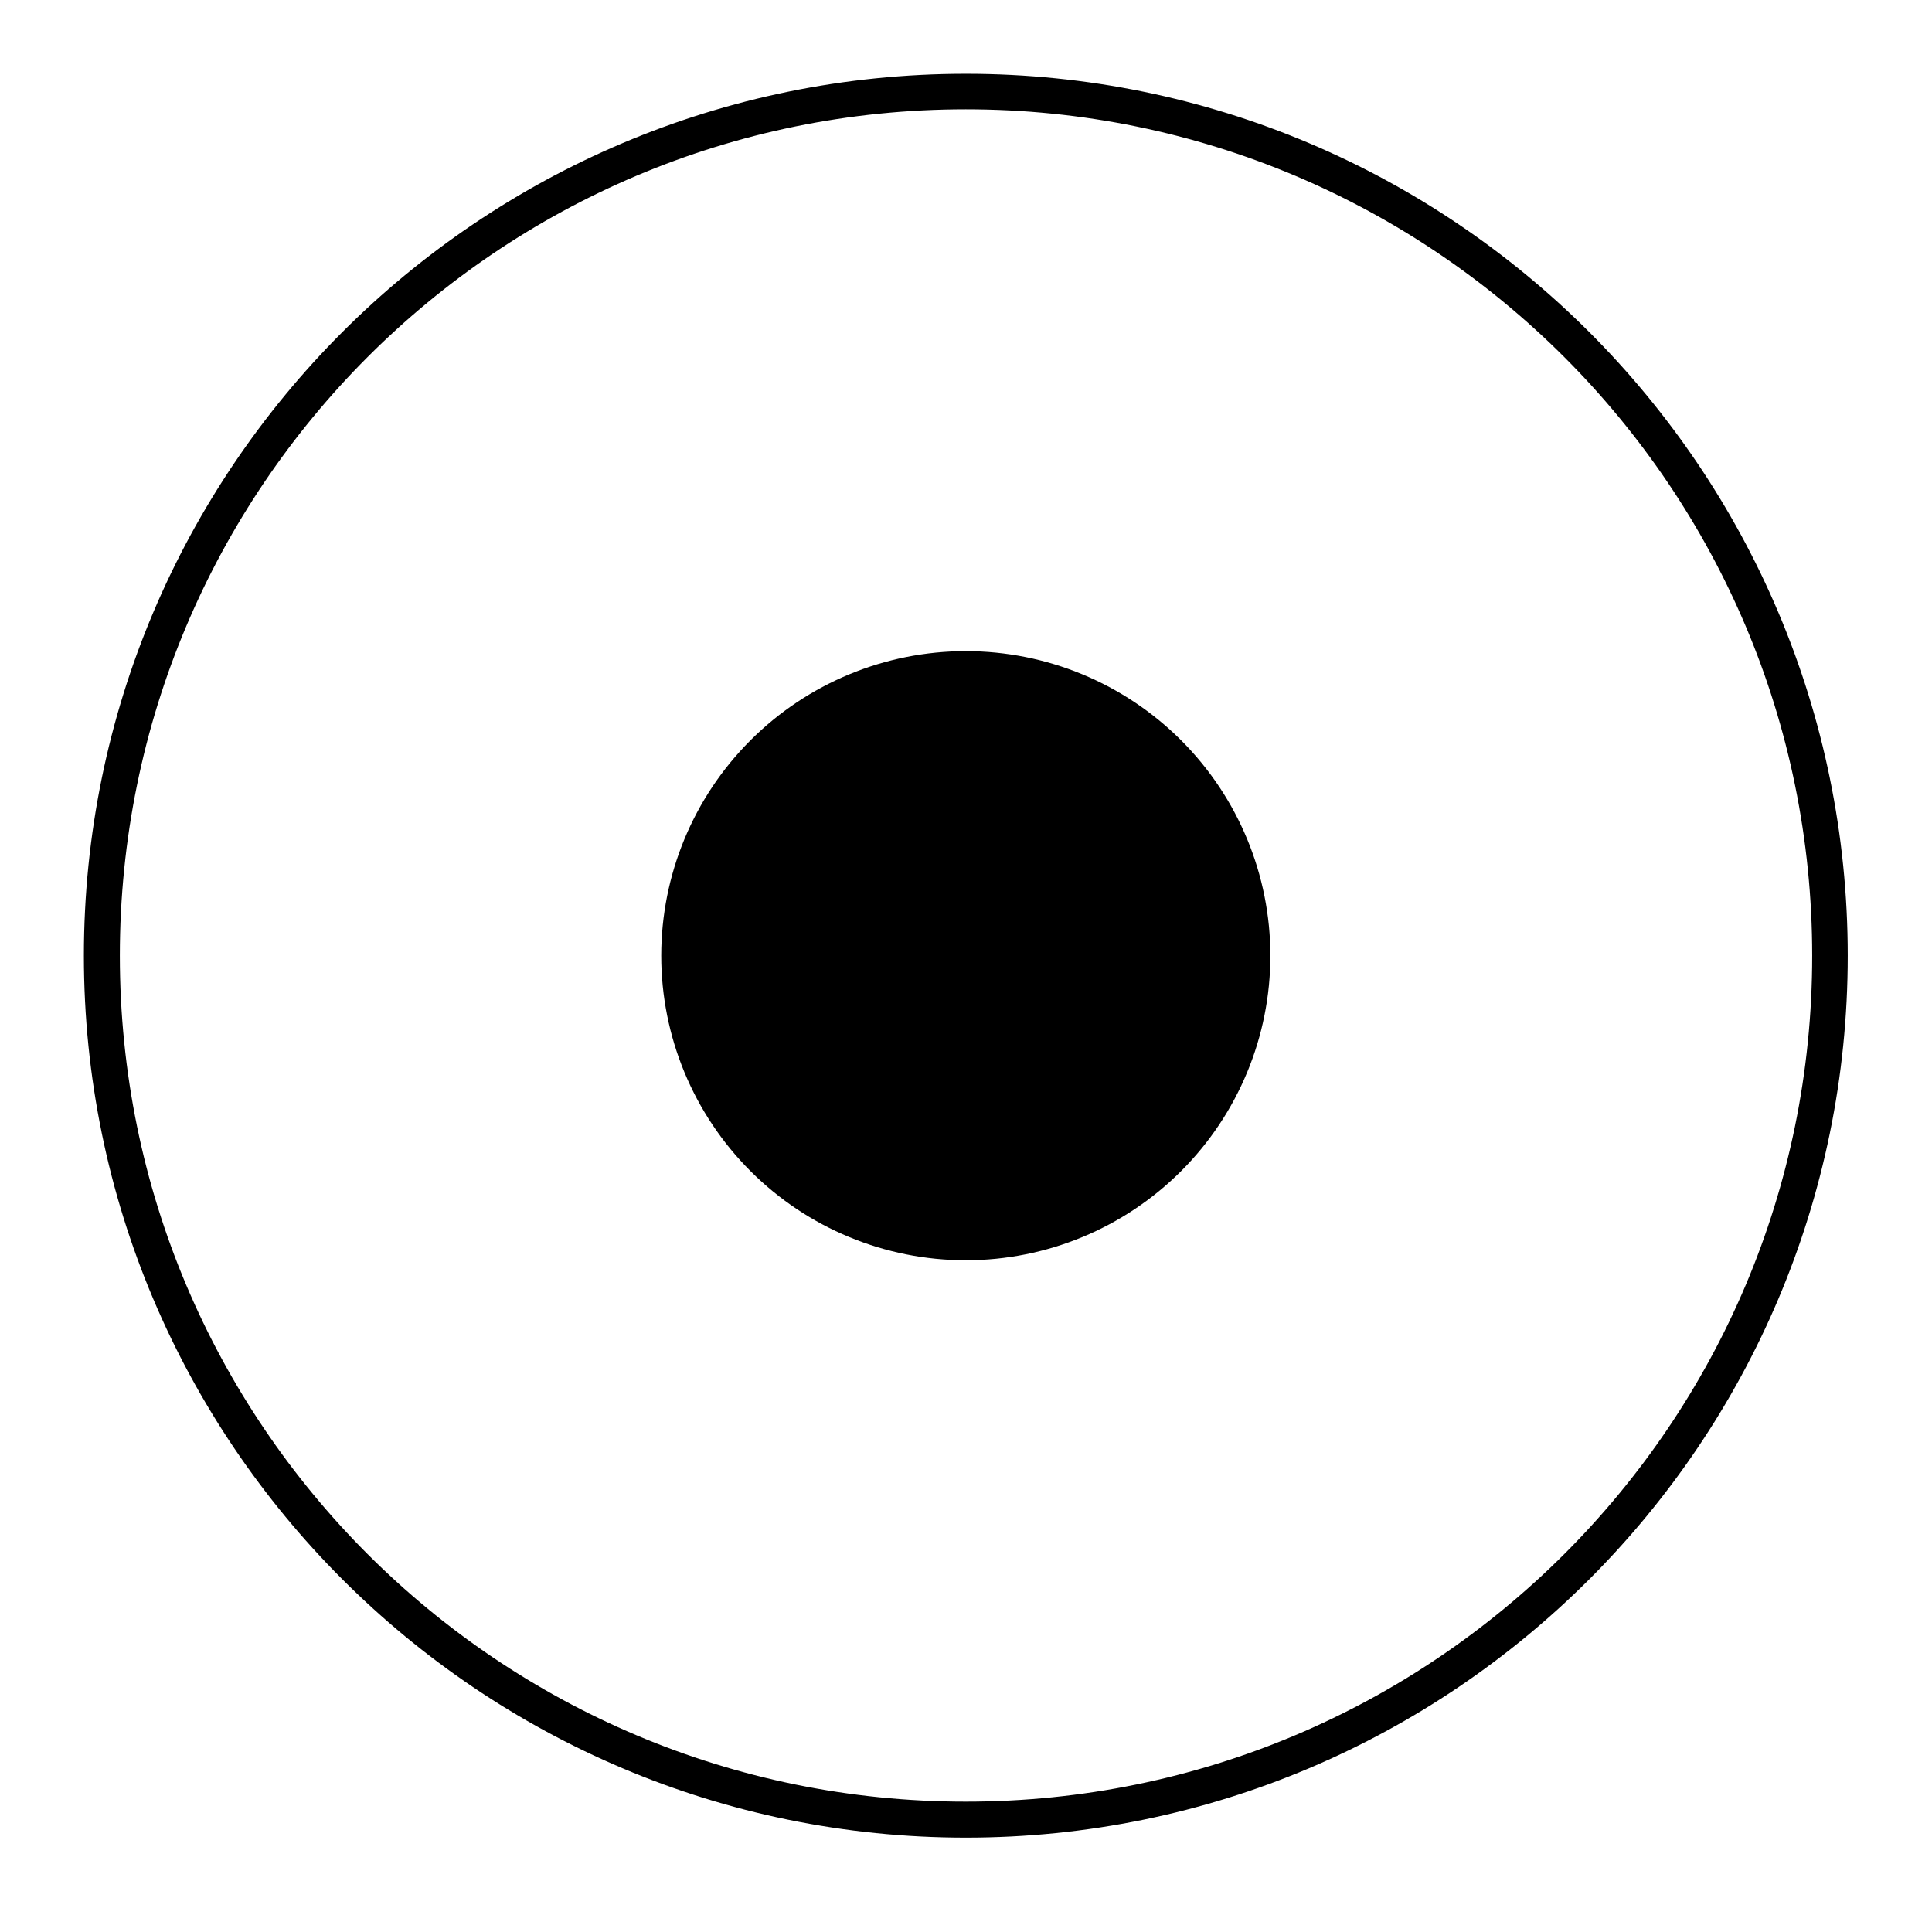 <?xml version="1.0" encoding="UTF-8"?>
<!-- Uploaded to: SVG Repo, www.svgrepo.com, Generator: SVG Repo Mixer Tools -->
<svg fill="#000000" width="800px" height="800px" version="1.1" viewBox="144 144 512 512" xmlns="http://www.w3.org/2000/svg">
 <g>
  <path d="m399.95 163.55c-129.02 0-233.72 104.7-233.72 233.72s104.7 233.72 233.72 233.72c129.02 0 233.72-104.71 233.72-233.72 0-129.02-104.7-233.72-233.72-233.72zm0 9.414c123.91 0 224.3 100.39 224.3 224.3s-100.39 224.19-224.3 224.19c-123.91 0-224.19-100.28-224.19-224.19s100.28-224.3 224.19-224.3z"/>
  <path d="m480.66 397.27c0 21.406-8.504 41.934-23.641 57.07-15.137 15.137-35.664 23.641-57.07 23.641s-41.938-8.504-57.074-23.641c-15.137-15.137-23.641-35.664-23.641-57.07s8.504-41.938 23.641-57.074c15.137-15.133 35.668-23.637 57.074-23.637s41.934 8.504 57.07 23.637c15.137 15.137 23.641 35.668 23.641 57.074z"/>
 </g>
</svg>